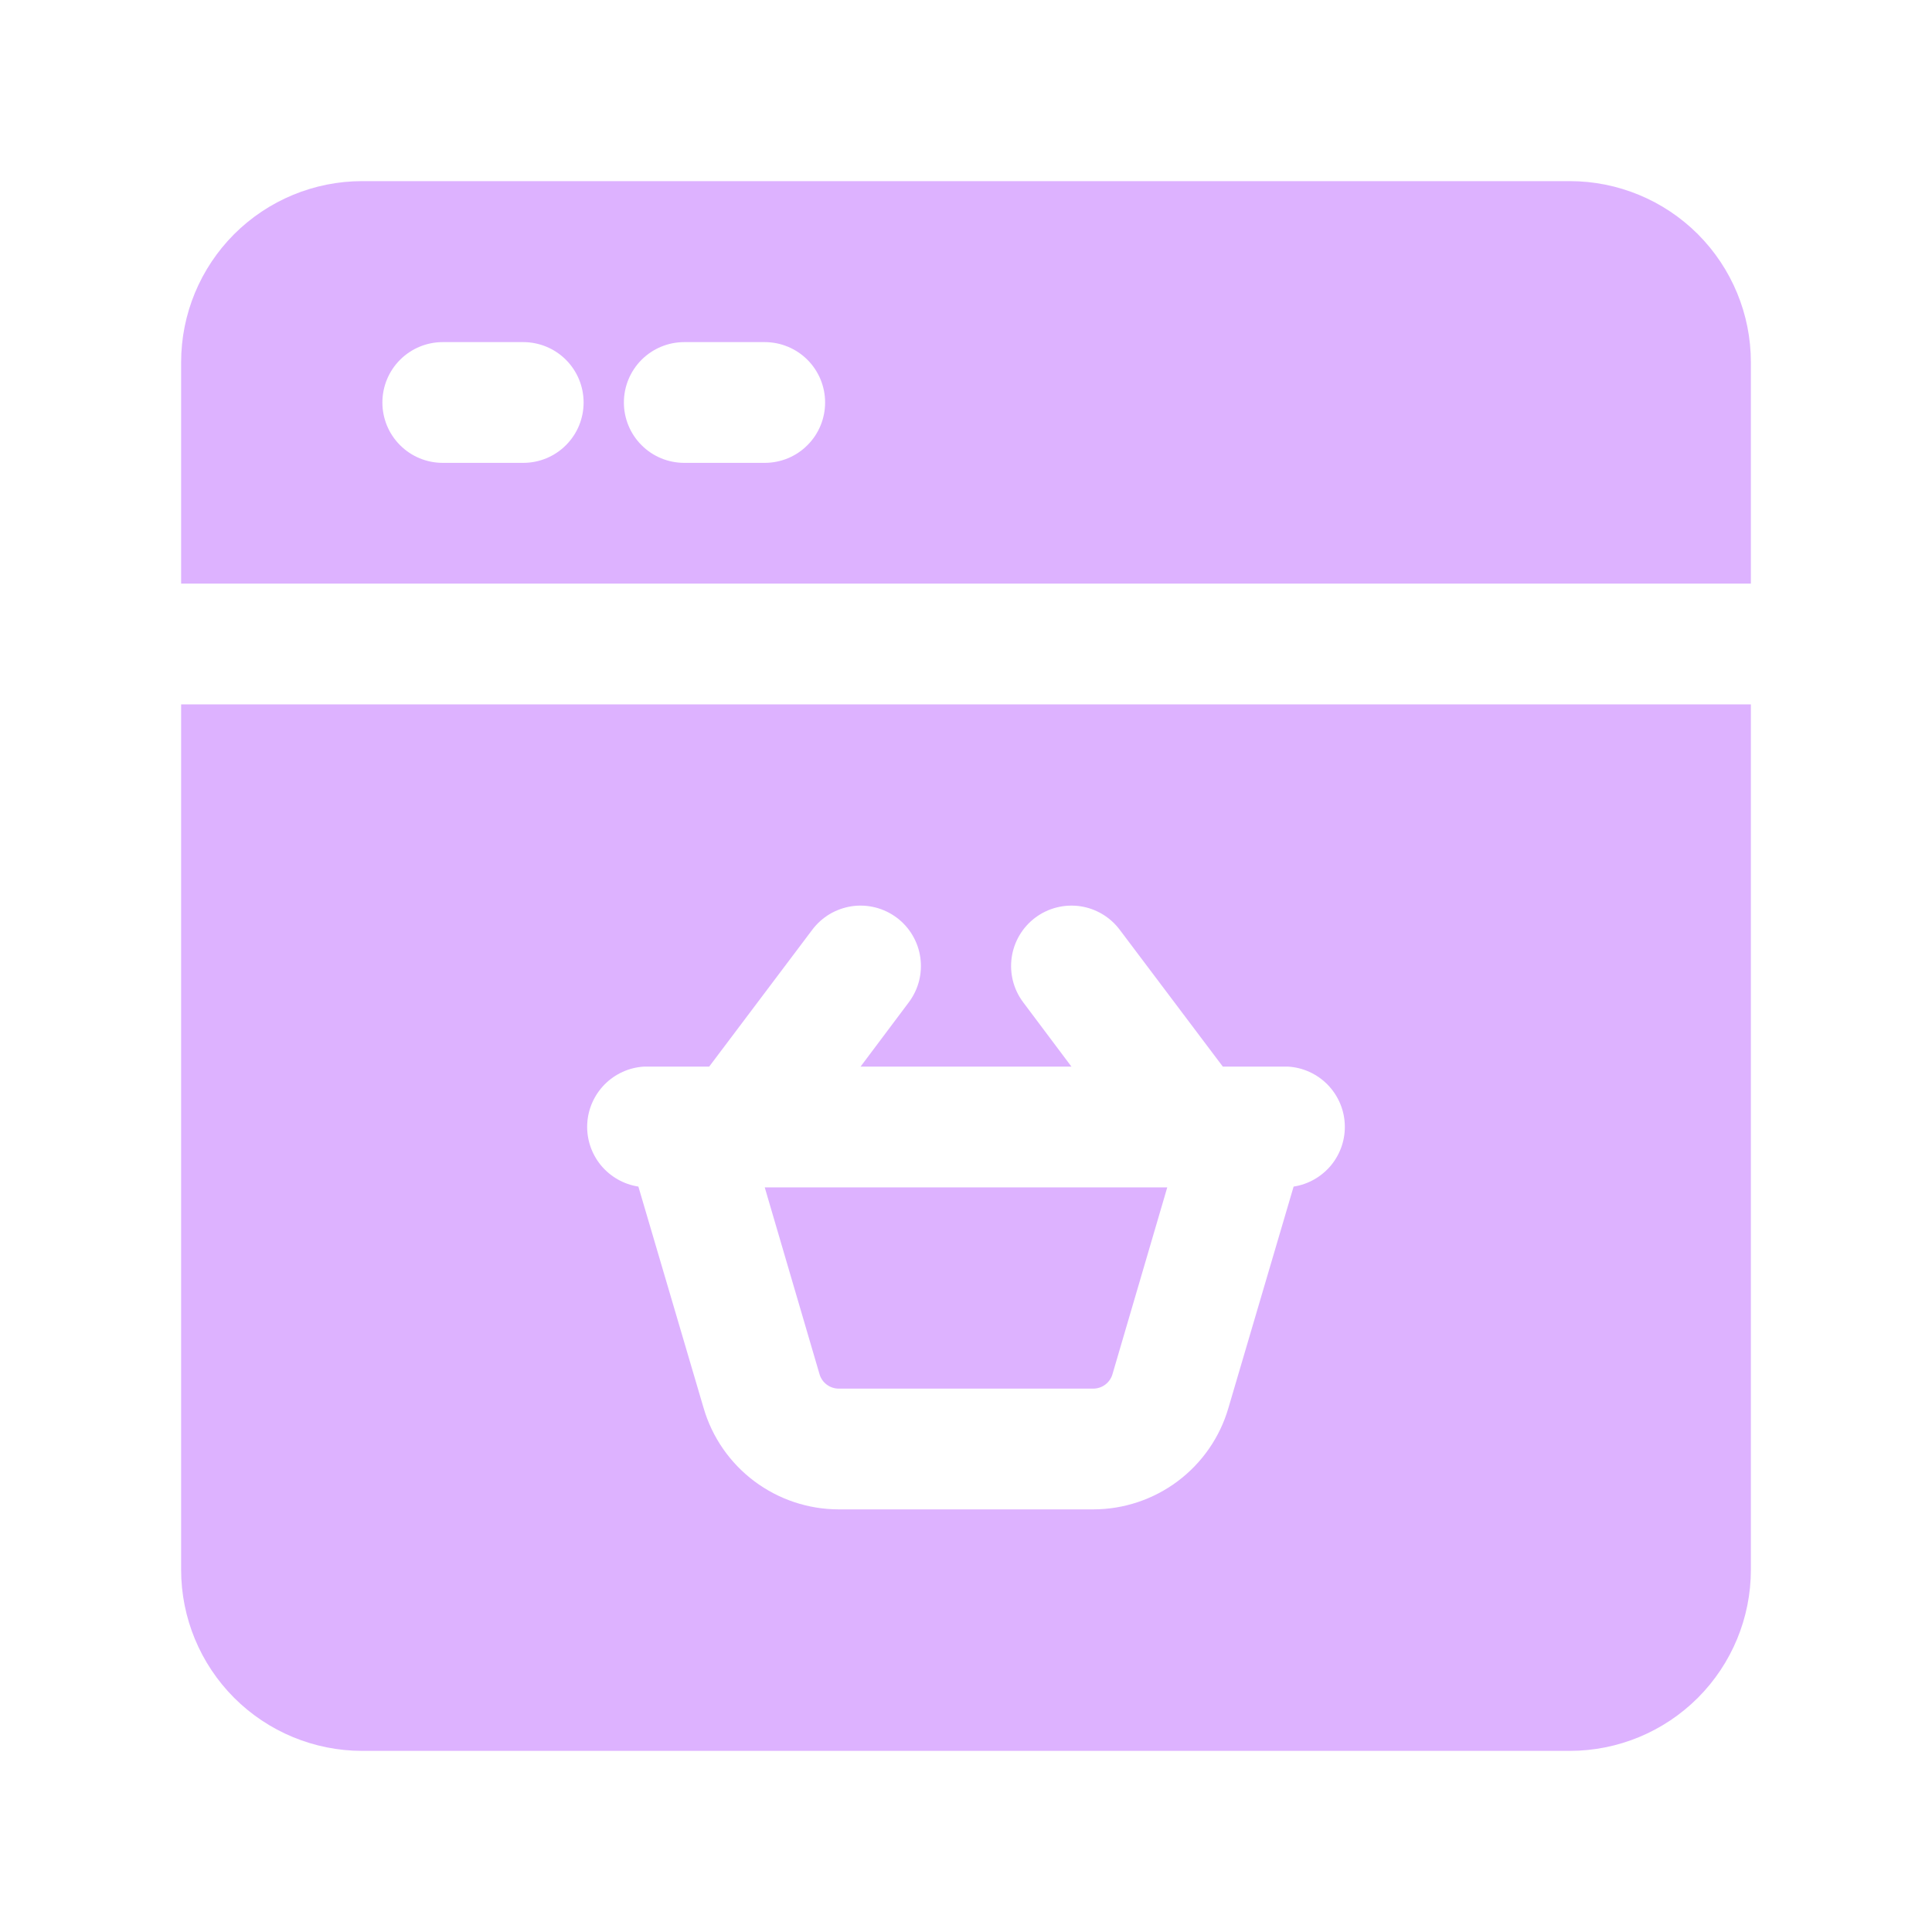 <svg width="40" height="40" viewBox="0 0 40 40" fill="none" xmlns="http://www.w3.org/2000/svg">
<path d="M16.967 28.45L15.833 24.583H24.167L23.033 28.45C23.008 28.537 22.955 28.613 22.883 28.667C22.811 28.721 22.723 28.75 22.633 28.75H17.367C17.276 28.75 17.189 28.721 17.117 28.667C17.044 28.613 16.992 28.537 16.967 28.45Z" fill="#DDB2FF"/>
<path d="M32.5 3.75H7.5C6.505 3.75 5.552 4.145 4.848 4.848C4.145 5.552 3.75 6.505 3.75 7.5V12.083H36.25V7.5C36.25 6.505 35.855 5.552 35.152 4.848C34.448 4.145 33.495 3.75 32.5 3.75ZM10.833 9.583H9.167C8.835 9.583 8.517 9.452 8.283 9.217C8.048 8.983 7.917 8.665 7.917 8.333C7.917 8.002 8.048 7.684 8.283 7.449C8.517 7.215 8.835 7.083 9.167 7.083H10.833C11.165 7.083 11.483 7.215 11.717 7.449C11.952 7.684 12.083 8.002 12.083 8.333C12.083 8.665 11.952 8.983 11.717 9.217C11.483 9.452 11.165 9.583 10.833 9.583ZM15.833 9.583H14.167C13.835 9.583 13.517 9.452 13.283 9.217C13.048 8.983 12.917 8.665 12.917 8.333C12.917 8.002 13.048 7.684 13.283 7.449C13.517 7.215 13.835 7.083 14.167 7.083H15.833C16.165 7.083 16.483 7.215 16.717 7.449C16.952 7.684 17.083 8.002 17.083 8.333C17.083 8.665 16.952 8.983 16.717 9.217C16.483 9.452 16.165 9.583 15.833 9.583Z" fill="#DDB2FF"/>
<path d="M3.75 32.5C3.75 33.495 4.145 34.448 4.848 35.152C5.552 35.855 6.505 36.25 7.5 36.25H32.5C33.495 36.25 34.448 35.855 35.152 35.152C35.855 34.448 36.25 33.495 36.25 32.5V14.583H3.75V32.5ZM13.333 22.083H14.683L16.817 19.25C16.915 19.119 17.039 19.008 17.18 18.924C17.321 18.841 17.477 18.786 17.64 18.762C17.802 18.739 17.968 18.748 18.127 18.789C18.286 18.83 18.435 18.901 18.567 19C18.698 19.098 18.809 19.222 18.892 19.363C18.976 19.504 19.031 19.661 19.054 19.823C19.077 19.986 19.068 20.151 19.028 20.31C18.987 20.469 18.915 20.619 18.817 20.75L17.817 22.083H22.183L21.183 20.75C20.984 20.485 20.899 20.151 20.946 19.823C20.993 19.495 21.168 19.199 21.433 19C21.698 18.801 22.032 18.716 22.36 18.762C22.688 18.809 22.984 18.985 23.183 19.25L25.317 22.083H26.667C26.975 22.101 27.265 22.233 27.482 22.452C27.699 22.672 27.828 22.964 27.842 23.272C27.857 23.581 27.756 23.884 27.561 24.123C27.365 24.361 27.088 24.52 26.783 24.567L25.433 29.15C25.257 29.756 24.888 30.288 24.383 30.667C23.878 31.045 23.264 31.25 22.633 31.25H17.367C16.736 31.25 16.122 31.045 15.617 30.667C15.112 30.288 14.743 29.756 14.567 29.15L13.217 24.567C12.912 24.52 12.635 24.361 12.439 24.123C12.244 23.884 12.143 23.581 12.158 23.272C12.172 22.964 12.301 22.672 12.518 22.452C12.735 22.233 13.025 22.101 13.333 22.083Z" fill="#DDB2FF"/>
</svg>
